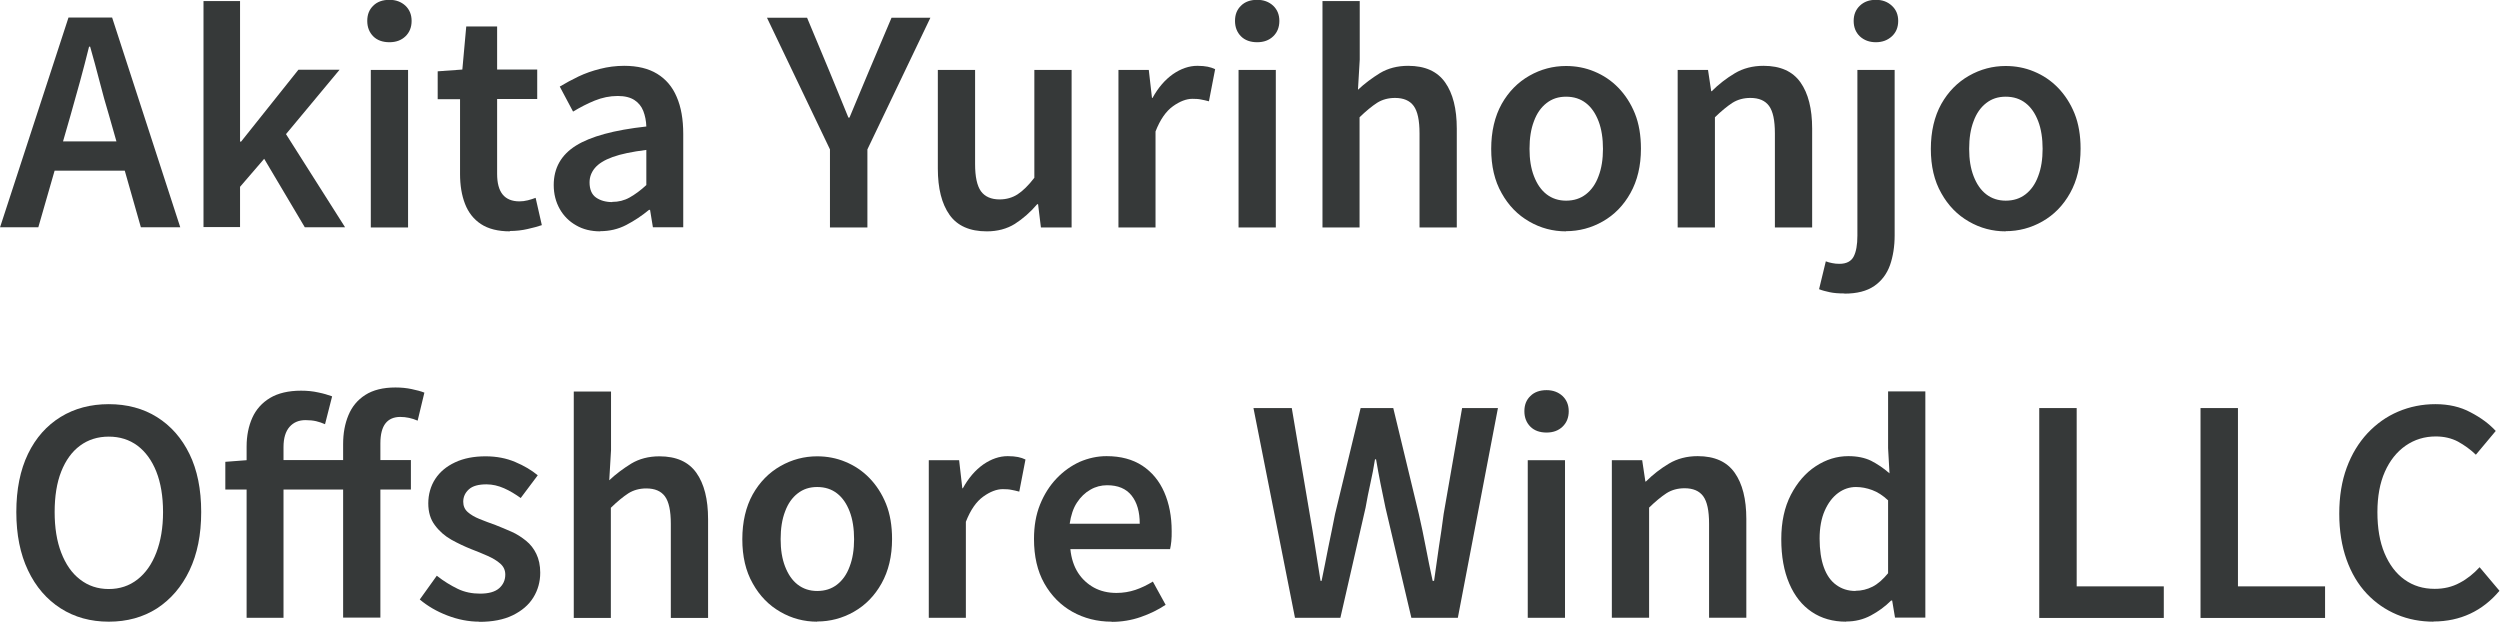 <?xml version="1.0" encoding="UTF-8"?>
<svg id="_レイヤー_2" data-name="レイヤー 2" xmlns="http://www.w3.org/2000/svg" viewBox="0 0 140.91 35.04">
  <g id="_レイヤー_1-2" data-name="レイヤー 1">
    <g>
      <path d="M0,12.82L3.86.99h2.46l3.84,11.82h-2.22l-1.79-6.29c-.19-.63-.37-1.27-.54-1.94s-.35-1.31-.53-1.95h-.06c-.16.65-.33,1.3-.51,1.96s-.36,1.3-.54,1.93l-1.81,6.29H0ZM2.27,9.62v-1.65h5.58v1.65H2.27Z" style="fill: #363939; stroke-width: 0px;"/>
      <path d="M11.47,12.82V.06h2.06v7.92h.06l3.23-4.05h2.32l-3.02,3.63,3.33,5.25h-2.27l-2.29-3.86-1.36,1.58v2.27h-2.06Z" style="fill: #363939; stroke-width: 0px;"/>
      <path d="M21.95,2.38c-.38,0-.69-.11-.91-.33-.22-.22-.34-.51-.34-.87s.11-.64.34-.86c.22-.22.53-.33.91-.33.36,0,.66.11.9.33.23.22.35.5.35.86s-.12.65-.35.87c-.23.22-.53.33-.9.33ZM20.9,12.82V3.94h2.1v8.88h-2.1Z" style="fill: #363939; stroke-width: 0px;"/>
      <path d="M28.75,13.04c-.68,0-1.23-.14-1.64-.41-.41-.27-.71-.65-.9-1.14-.19-.49-.28-1.05-.28-1.69v-4.21h-1.26v-1.57l1.39-.1.22-2.43h1.74v2.43h2.26v1.66h-2.26v4.22c0,.51.1.9.31,1.16.21.26.53.39.95.39.15,0,.31-.02.47-.06s.31-.09.44-.14l.35,1.54c-.23.08-.5.15-.81.22-.3.07-.64.11-1,.11Z" style="fill: #363939; stroke-width: 0px;"/>
      <path d="M33.84,13.04c-.52,0-.98-.11-1.37-.34-.39-.22-.7-.53-.92-.92-.22-.39-.34-.84-.34-1.35,0-.96.42-1.7,1.25-2.22s2.15-.88,3.97-1.08c-.01-.32-.07-.61-.17-.87-.1-.26-.27-.47-.5-.62s-.54-.23-.94-.23c-.45,0-.88.09-1.3.26-.42.17-.82.38-1.22.62l-.75-1.41c.33-.2.69-.39,1.06-.57.38-.18.78-.32,1.22-.43.43-.11.88-.17,1.35-.17.75,0,1.37.15,1.86.45.49.3.86.73,1.1,1.3.25.57.37,1.27.37,2.09v5.26h-1.71l-.16-.98h-.06c-.4.33-.82.61-1.28.85s-.95.35-1.47.35ZM34.51,11.38c.35,0,.68-.08.98-.25.3-.17.62-.4.94-.7v-1.98c-.8.1-1.43.23-1.9.4-.47.17-.8.38-1,.62-.2.24-.3.51-.3.81,0,.39.12.68.36.85.24.17.55.26.92.26Z" style="fill: #363939; stroke-width: 0px;"/>
      <path d="M46.78,12.82v-4.4l-3.55-7.42h2.26l1.26,3.02c.18.44.36.87.53,1.29.17.42.35.86.54,1.32h.06c.19-.46.38-.9.55-1.32.18-.42.35-.85.54-1.29l1.28-3.02h2.19l-3.55,7.42v4.4h-2.11Z" style="fill: #363939; stroke-width: 0px;"/>
      <path d="M55.62,13.04c-.96,0-1.66-.31-2.1-.93-.44-.62-.66-1.49-.66-2.61V3.94h2.1v5.31c0,.71.11,1.22.33,1.53.22.3.57.46,1.05.46.38,0,.73-.1,1.02-.29s.61-.5.94-.93V3.94h2.1v8.88h-1.73l-.16-1.31h-.05c-.39.46-.82.83-1.26,1.11-.45.28-.98.42-1.58.42Z" style="fill: #363939; stroke-width: 0px;"/>
      <path d="M63.04,12.82V3.94h1.71l.18,1.58h.03c.32-.58.7-1.02,1.15-1.34.45-.31.91-.47,1.38-.47.23,0,.43.02.58.05.15.03.3.08.42.14l-.35,1.81c-.16-.04-.31-.08-.44-.1-.13-.03-.3-.04-.49-.04-.34,0-.71.14-1.1.42-.39.28-.72.75-.98,1.42v5.41h-2.1Z" style="fill: #363939; stroke-width: 0px;"/>
      <path d="M70.86,2.38c-.38,0-.69-.11-.91-.33-.22-.22-.34-.51-.34-.87s.11-.64.34-.86c.22-.22.53-.33.91-.33.36,0,.66.11.9.33.23.22.35.5.35.86s-.12.65-.35.87c-.23.22-.53.33-.9.33ZM69.81,12.82V3.94h2.1v8.88h-2.1Z" style="fill: #363939; stroke-width: 0px;"/>
      <path d="M74.54,12.82V.06h2.1v3.3l-.1,1.7c.37-.35.79-.66,1.24-.94.45-.27.98-.41,1.59-.41.95,0,1.64.31,2.08.93.44.62.66,1.49.66,2.61v5.57h-2.1v-5.3c0-.74-.11-1.25-.33-1.55-.22-.3-.57-.45-1.05-.45-.38,0-.72.09-1.02.28-.29.19-.62.46-.98.81v6.21h-2.1Z" style="fill: #363939; stroke-width: 0px;"/>
      <path d="M88.27,13.04c-.74,0-1.43-.18-2.07-.55-.65-.37-1.17-.9-1.56-1.6-.4-.7-.59-1.53-.59-2.5s.2-1.83.59-2.53c.39-.69.91-1.22,1.56-1.59.65-.37,1.34-.55,2.07-.55.55,0,1.09.1,1.59.31.51.21.96.51,1.35.91.39.4.71.89.94,1.46s.34,1.24.34,1.98c0,.97-.2,1.8-.59,2.5-.39.7-.91,1.23-1.56,1.6-.65.37-1.34.55-2.07.55ZM88.27,11.31c.44,0,.81-.12,1.12-.36.31-.24.55-.58.71-1.02.17-.44.25-.96.25-1.54s-.08-1.12-.25-1.56c-.17-.44-.4-.78-.71-1.02-.31-.24-.68-.36-1.12-.36s-.79.12-1.1.36c-.31.24-.55.58-.71,1.02-.17.44-.25.96-.25,1.56s.08,1.1.25,1.54c.17.44.4.78.71,1.02.31.24.68.36,1.1.36Z" style="fill: #363939; stroke-width: 0px;"/>
      <path d="M94.56,12.82V3.94h1.71l.18,1.2h.03c.39-.39.83-.73,1.3-1.01.47-.28,1.01-.42,1.62-.42.95,0,1.64.31,2.08.93.44.62.66,1.49.66,2.61v5.57h-2.1v-5.3c0-.74-.11-1.25-.33-1.55-.22-.3-.57-.45-1.05-.45-.38,0-.72.09-1.02.28-.29.19-.62.46-.98.81v6.21h-2.1Z" style="fill: #363939; stroke-width: 0px;"/>
      <path d="M103.95,16.54c-.32,0-.59-.02-.82-.07-.23-.05-.43-.1-.6-.17l.38-1.57c.11.04.23.08.36.1.13.03.27.04.41.04.39,0,.66-.14.8-.41.14-.27.21-.66.21-1.18V3.94h2.1v9.33c0,.62-.09,1.18-.26,1.67-.18.5-.47.89-.89,1.18s-.98.43-1.68.43ZM105.73,2.38c-.36,0-.66-.11-.9-.33-.23-.22-.35-.51-.35-.87s.12-.64.35-.86c.23-.22.53-.33.9-.33s.66.11.9.33c.24.22.36.5.36.86s-.12.65-.36.87c-.24.22-.54.33-.9.33Z" style="fill: #363939; stroke-width: 0px;"/>
      <path d="M113.05,13.04c-.74,0-1.43-.18-2.07-.55-.65-.37-1.17-.9-1.56-1.6-.4-.7-.59-1.53-.59-2.5s.2-1.83.59-2.53c.39-.69.91-1.22,1.56-1.59.65-.37,1.34-.55,2.07-.55.55,0,1.09.1,1.59.31.51.21.96.51,1.35.91.39.4.71.89.94,1.46s.34,1.24.34,1.98c0,.97-.2,1.8-.59,2.5-.39.7-.91,1.23-1.56,1.6-.65.37-1.34.55-2.07.55ZM113.05,11.31c.44,0,.81-.12,1.12-.36.31-.24.55-.58.71-1.02.17-.44.25-.96.25-1.54s-.08-1.12-.25-1.56c-.17-.44-.4-.78-.71-1.02-.31-.24-.68-.36-1.12-.36s-.79.12-1.1.36c-.31.24-.55.58-.71,1.02-.17.44-.25.96-.25,1.56s.08,1.1.25,1.54c.17.44.4.78.71,1.02.31.24.68.36,1.1.36Z" style="fill: #363939; stroke-width: 0px;"/>
      <path d="M6.13,35.04c-1.02,0-1.93-.25-2.71-.75-.78-.5-1.4-1.21-1.84-2.14-.44-.92-.66-2.02-.66-3.29s.22-2.37.66-3.28c.44-.91,1.06-1.6,1.84-2.08.78-.48,1.69-.72,2.71-.72s1.94.24,2.72.73,1.39,1.18,1.83,2.08c.44.9.66,1.99.66,3.27s-.22,2.37-.66,3.29c-.44.92-1.05,1.63-1.83,2.14-.78.5-1.69.75-2.72.75ZM6.13,33.2c.62,0,1.16-.18,1.62-.54.46-.36.81-.86,1.06-1.51s.38-1.41.38-2.29-.13-1.65-.38-2.28c-.25-.63-.61-1.12-1.06-1.46-.46-.34-1-.51-1.62-.51s-1.16.17-1.62.51c-.46.34-.81.83-1.06,1.46-.25.63-.37,1.4-.37,2.28s.12,1.64.37,2.29c.25.65.6,1.16,1.06,1.51.46.36,1,.54,1.62.54Z" style="fill: #363939; stroke-width: 0px;"/>
      <path d="M12.7,27.6v-1.57l1.31-.1h9.15v1.66h-10.46ZM13.9,34.82v-9.65c0-.61.11-1.15.32-1.62.21-.47.55-.85,1-1.12.45-.27,1.04-.41,1.75-.41.34,0,.66.03.97.1.3.06.56.14.78.22l-.4,1.57c-.16-.07-.33-.13-.5-.17-.18-.04-.38-.06-.6-.06-.37,0-.67.12-.9.38-.22.25-.34.63-.34,1.13v9.63h-2.08ZM19.34,34.82v-9.79c0-.61.1-1.15.3-1.63.2-.48.51-.86.95-1.14.44-.28,1-.42,1.7-.42.33,0,.63.03.91.09s.52.12.72.2l-.38,1.58c-.32-.14-.65-.21-.98-.21-.36,0-.64.12-.83.36s-.29.62-.29,1.13v9.82h-2.1Z" style="fill: #363939; stroke-width: 0px;"/>
      <path d="M27.02,35.04c-.61,0-1.21-.12-1.81-.35-.6-.23-1.11-.53-1.55-.9l.96-1.34c.39.31.79.55,1.18.74s.82.27,1.26.27c.48,0,.84-.1,1.07-.3.23-.2.35-.46.35-.77,0-.25-.09-.45-.28-.62s-.43-.31-.72-.44-.59-.25-.9-.37c-.38-.15-.76-.33-1.14-.54-.37-.21-.68-.48-.93-.82-.25-.33-.37-.74-.37-1.23s.13-.97.39-1.37c.26-.4.63-.71,1.12-.94s1.06-.34,1.72-.34c.62,0,1.18.11,1.67.32.5.21.92.46,1.27.75l-.96,1.28c-.31-.22-.62-.41-.94-.55-.32-.14-.65-.22-.99-.22-.45,0-.78.09-.99.28s-.32.42-.32.7c0,.23.08.43.25.58.17.15.39.28.66.39.28.11.58.23.9.34.31.12.61.25.91.38s.57.31.82.51c.25.2.44.45.58.74.14.29.22.64.22,1.06,0,.51-.13.98-.39,1.4-.26.42-.65.75-1.16,1-.51.25-1.14.37-1.89.37Z" style="fill: #363939; stroke-width: 0px;"/>
      <path d="M32.34,34.82v-12.75h2.1v3.3l-.1,1.7c.37-.35.79-.66,1.24-.94.45-.27.98-.41,1.59-.41.95,0,1.64.31,2.08.93.44.62.66,1.49.66,2.61v5.57h-2.1v-5.3c0-.74-.11-1.25-.33-1.55-.22-.3-.57-.45-1.05-.45-.38,0-.72.09-1.02.28-.29.19-.62.46-.98.81v6.21h-2.1Z" style="fill: #363939; stroke-width: 0px;"/>
      <path d="M46.06,35.04c-.74,0-1.43-.18-2.07-.55-.65-.37-1.17-.9-1.56-1.6-.4-.7-.59-1.53-.59-2.5s.2-1.83.59-2.53c.39-.69.91-1.22,1.56-1.59.65-.37,1.34-.55,2.07-.55.55,0,1.09.1,1.59.31.51.21.96.51,1.35.91.39.4.71.89.94,1.46s.34,1.24.34,1.98c0,.97-.2,1.8-.59,2.5-.39.7-.91,1.23-1.56,1.6-.65.37-1.34.55-2.07.55ZM46.06,33.31c.44,0,.81-.12,1.12-.36.31-.24.55-.58.71-1.02.17-.44.25-.96.25-1.54s-.08-1.12-.25-1.56c-.17-.44-.4-.78-.71-1.02-.31-.24-.68-.36-1.12-.36s-.79.12-1.1.36c-.31.24-.55.58-.71,1.02-.17.44-.25.96-.25,1.56s.08,1.1.25,1.54c.17.44.4.78.71,1.02.31.24.68.36,1.1.36Z" style="fill: #363939; stroke-width: 0px;"/>
      <path d="M52.35,34.82v-8.88h1.71l.18,1.58h.03c.32-.58.7-1.02,1.15-1.34.45-.31.91-.47,1.38-.47.23,0,.43.02.58.05.15.03.3.08.42.14l-.35,1.81c-.16-.04-.31-.08-.44-.1-.13-.03-.3-.04-.49-.04-.34,0-.71.14-1.1.42-.39.28-.72.75-.98,1.42v5.41h-2.1Z" style="fill: #363939; stroke-width: 0px;"/>
      <path d="M62.66,35.04c-.82,0-1.56-.19-2.22-.56-.66-.37-1.19-.91-1.58-1.6-.39-.69-.58-1.53-.58-2.5,0-.73.11-1.37.34-1.94.23-.57.54-1.06.93-1.47.39-.41.83-.72,1.31-.94.49-.21.99-.32,1.51-.32.8,0,1.47.18,2.02.54.54.36.95.85,1.23,1.49s.42,1.37.42,2.2c0,.2,0,.39-.02.57-.02.18-.04.32-.07.44h-5.62c.05.52.2.97.43,1.33.23.36.54.64.9.84.37.2.79.3,1.27.3.37,0,.73-.06,1.06-.17.33-.11.66-.27.99-.47l.72,1.31c-.42.28-.89.51-1.41.69-.52.18-1.07.27-1.63.27ZM60.29,29.52h3.95c0-.67-.15-1.2-.46-1.59-.31-.39-.77-.58-1.38-.58-.33,0-.65.08-.94.25-.3.17-.55.41-.76.73s-.34.72-.41,1.2Z" style="fill: #363939; stroke-width: 0px;"/>
      <path d="M72.99,34.82l-2.34-11.82h2.16l1.01,5.97c.11.62.21,1.24.31,1.87.1.63.2,1.26.3,1.9h.06c.13-.64.26-1.27.38-1.9.13-.63.26-1.25.38-1.87l1.44-5.97h1.84l1.44,5.97c.14.61.27,1.23.39,1.86.12.63.25,1.27.39,1.91h.08c.09-.64.18-1.27.27-1.9.1-.63.19-1.25.27-1.87l1.04-5.97h2.02l-2.26,11.82h-2.62l-1.46-6.21c-.1-.46-.19-.91-.28-1.36-.09-.45-.17-.9-.25-1.36h-.06c-.07.46-.16.91-.26,1.36-.1.45-.19.9-.27,1.36l-1.42,6.21h-2.58Z" style="fill: #363939; stroke-width: 0px;"/>
      <path d="M87.17,24.38c-.38,0-.69-.11-.91-.33-.22-.22-.34-.51-.34-.87s.11-.64.34-.86c.22-.22.53-.33.91-.33.36,0,.66.11.9.33.23.22.35.5.35.86s-.12.65-.35.87c-.23.22-.53.33-.9.33ZM86.11,34.82v-8.88h2.1v8.88h-2.1Z" style="fill: #363939; stroke-width: 0px;"/>
      <path d="M90.85,34.82v-8.88h1.71l.18,1.2h.03c.39-.39.83-.73,1.3-1.01.47-.28,1.01-.42,1.62-.42.95,0,1.64.31,2.08.93.44.62.66,1.49.66,2.61v5.57h-2.1v-5.3c0-.74-.11-1.25-.33-1.55-.22-.3-.57-.45-1.05-.45-.38,0-.72.09-1.02.28-.29.19-.62.46-.98.81v6.21h-2.1Z" style="fill: #363939; stroke-width: 0px;"/>
      <path d="M104.05,35.04c-.74,0-1.38-.18-1.93-.55s-.97-.9-1.27-1.6c-.3-.7-.45-1.53-.45-2.5s.18-1.8.54-2.5c.36-.69.82-1.23,1.4-1.61.58-.38,1.19-.57,1.84-.57.5,0,.93.09,1.28.26.35.18.7.41,1.04.71l-.08-1.42v-3.2h2.1v12.75h-1.71l-.16-.96h-.06c-.33.33-.71.61-1.14.84-.43.23-.89.34-1.38.34ZM104.58,33.3c.34,0,.66-.08.96-.23.3-.15.59-.41.88-.76v-4.11c-.3-.28-.6-.47-.9-.58-.3-.11-.6-.17-.91-.17-.36,0-.7.11-1.01.34-.31.23-.56.56-.75.99-.19.43-.29.96-.29,1.58s.08,1.18.24,1.62.39.77.7.99c.3.22.66.34,1.08.34Z" style="fill: #363939; stroke-width: 0px;"/>
      <path d="M114.94,34.82v-11.82h2.11v10.05h4.91v1.78h-7.02Z" style="fill: #363939; stroke-width: 0px;"/>
      <path d="M124.03,34.82v-11.82h2.11v10.05h4.91v1.78h-7.02Z" style="fill: #363939; stroke-width: 0px;"/>
      <path d="M137.18,35.04c-.75,0-1.44-.13-2.08-.4s-1.21-.66-1.7-1.18c-.49-.52-.87-1.16-1.14-1.92-.27-.76-.41-1.62-.41-2.59s.14-1.83.42-2.59c.28-.76.67-1.4,1.17-1.94.5-.53,1.07-.94,1.73-1.22.66-.28,1.36-.42,2.1-.42s1.41.15,1.98.46c.58.3,1.05.65,1.42,1.05l-1.12,1.34c-.31-.3-.65-.54-1.01-.74-.36-.19-.78-.29-1.25-.29-.63,0-1.19.17-1.7.52-.5.35-.89.84-1.17,1.47-.28.63-.42,1.39-.42,2.28s.13,1.67.4,2.31.64,1.14,1.13,1.49,1.05.52,1.7.52c.52,0,.99-.11,1.41-.34.42-.22.79-.52,1.12-.88l1.12,1.33c-.48.57-1.03,1-1.65,1.29s-1.31.44-2.08.44Z" style="fill: #363939; stroke-width: 0px;"/>
    </g>
  </g>
</svg>